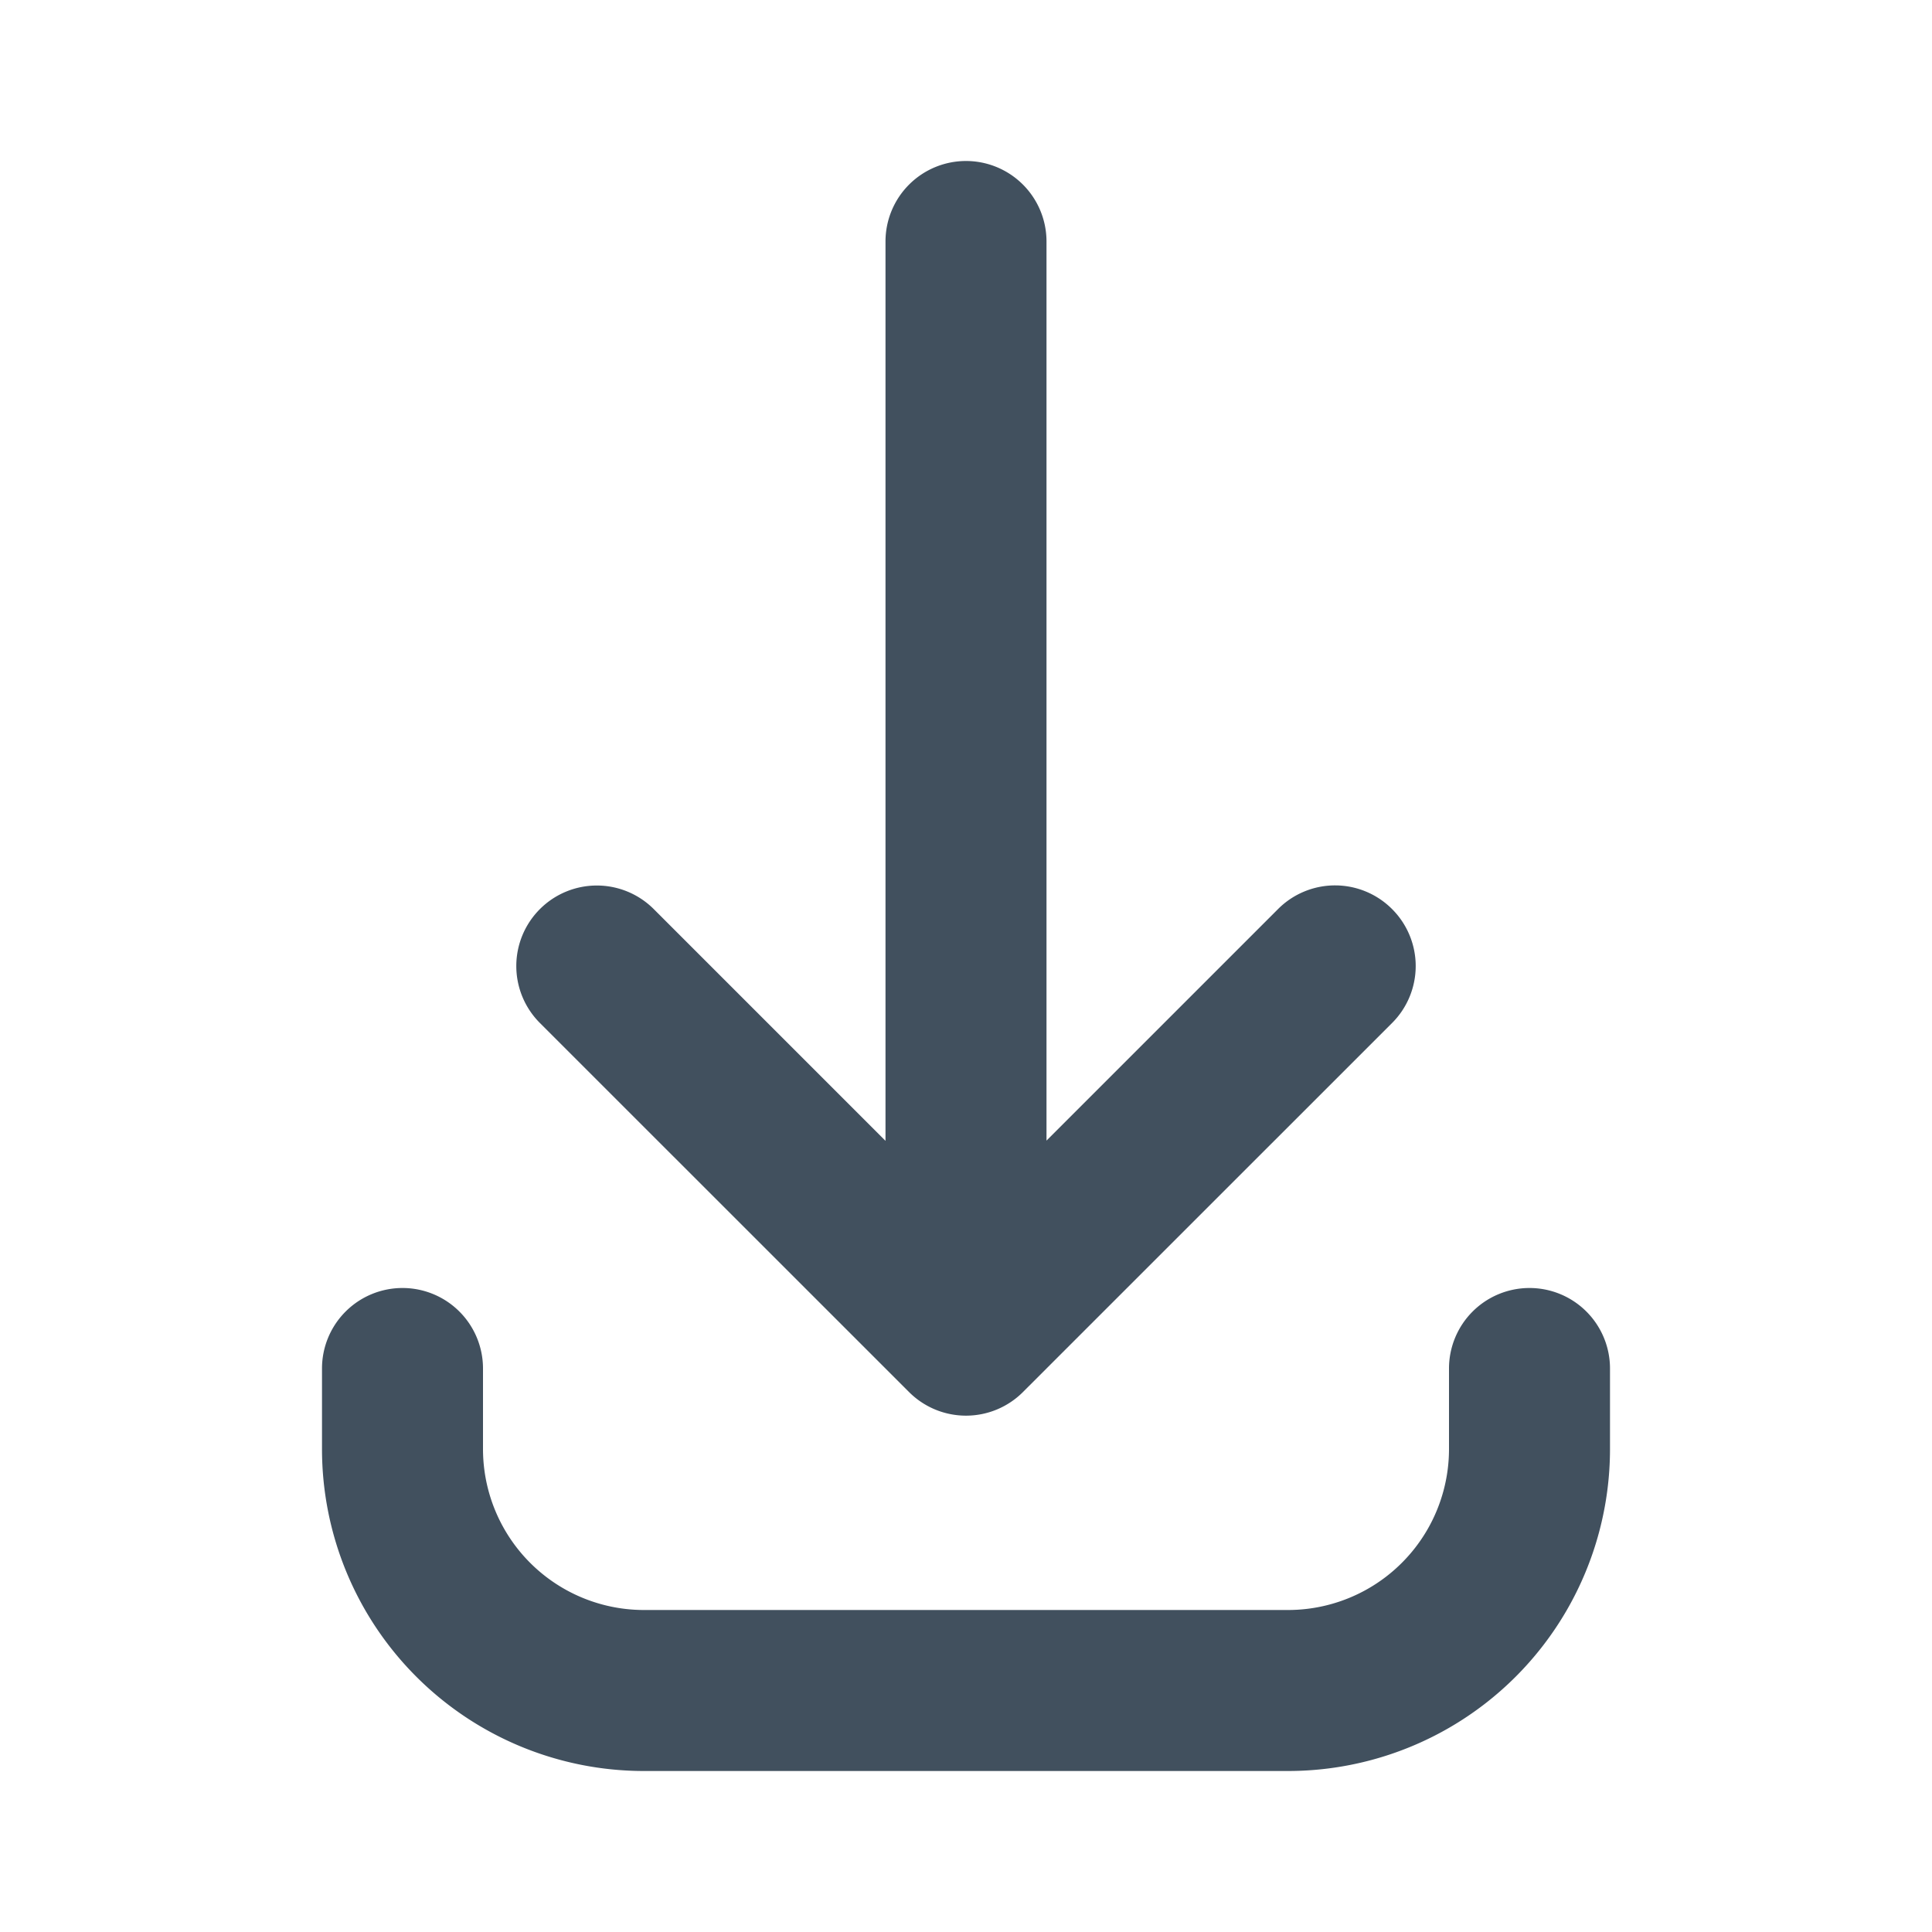 <svg id="ic_import_24" xmlns="http://www.w3.org/2000/svg" width="24" height="24" viewBox="0 0 24 24">
  <rect id="backplate" width="24" height="24" fill="none"/>
  <path id="icon" d="M249,326h0a1,1,0,0,1,1,1v1a4,4,0,0,1-4,4h-8a4,4,0,0,1-4-4v-1a1,1,0,0,1,1-1h0a1,1,0,0,1,1,1v1a2,2,0,0,0,2,2h8a2,2,0,0,0,2-2v-1A1,1,0,0,1,249,326Zm-3.121-4.71L243,324.169V313a1,1,0,0,0-1-1h0a1,1,0,0,0-1,1v11.172l-2.879-2.879a1,1,0,0,0-1.414,0h0a1,1,0,0,0,0,1.415l4.586,4.585a1,1,0,0,0,1.414,0l4.586-4.585a1,1,0,0,0,0-1.415h0A1,1,0,0,0,245.879,321.29Z" transform="translate(-230 -310)" fill="#41505e"/>
</svg>
